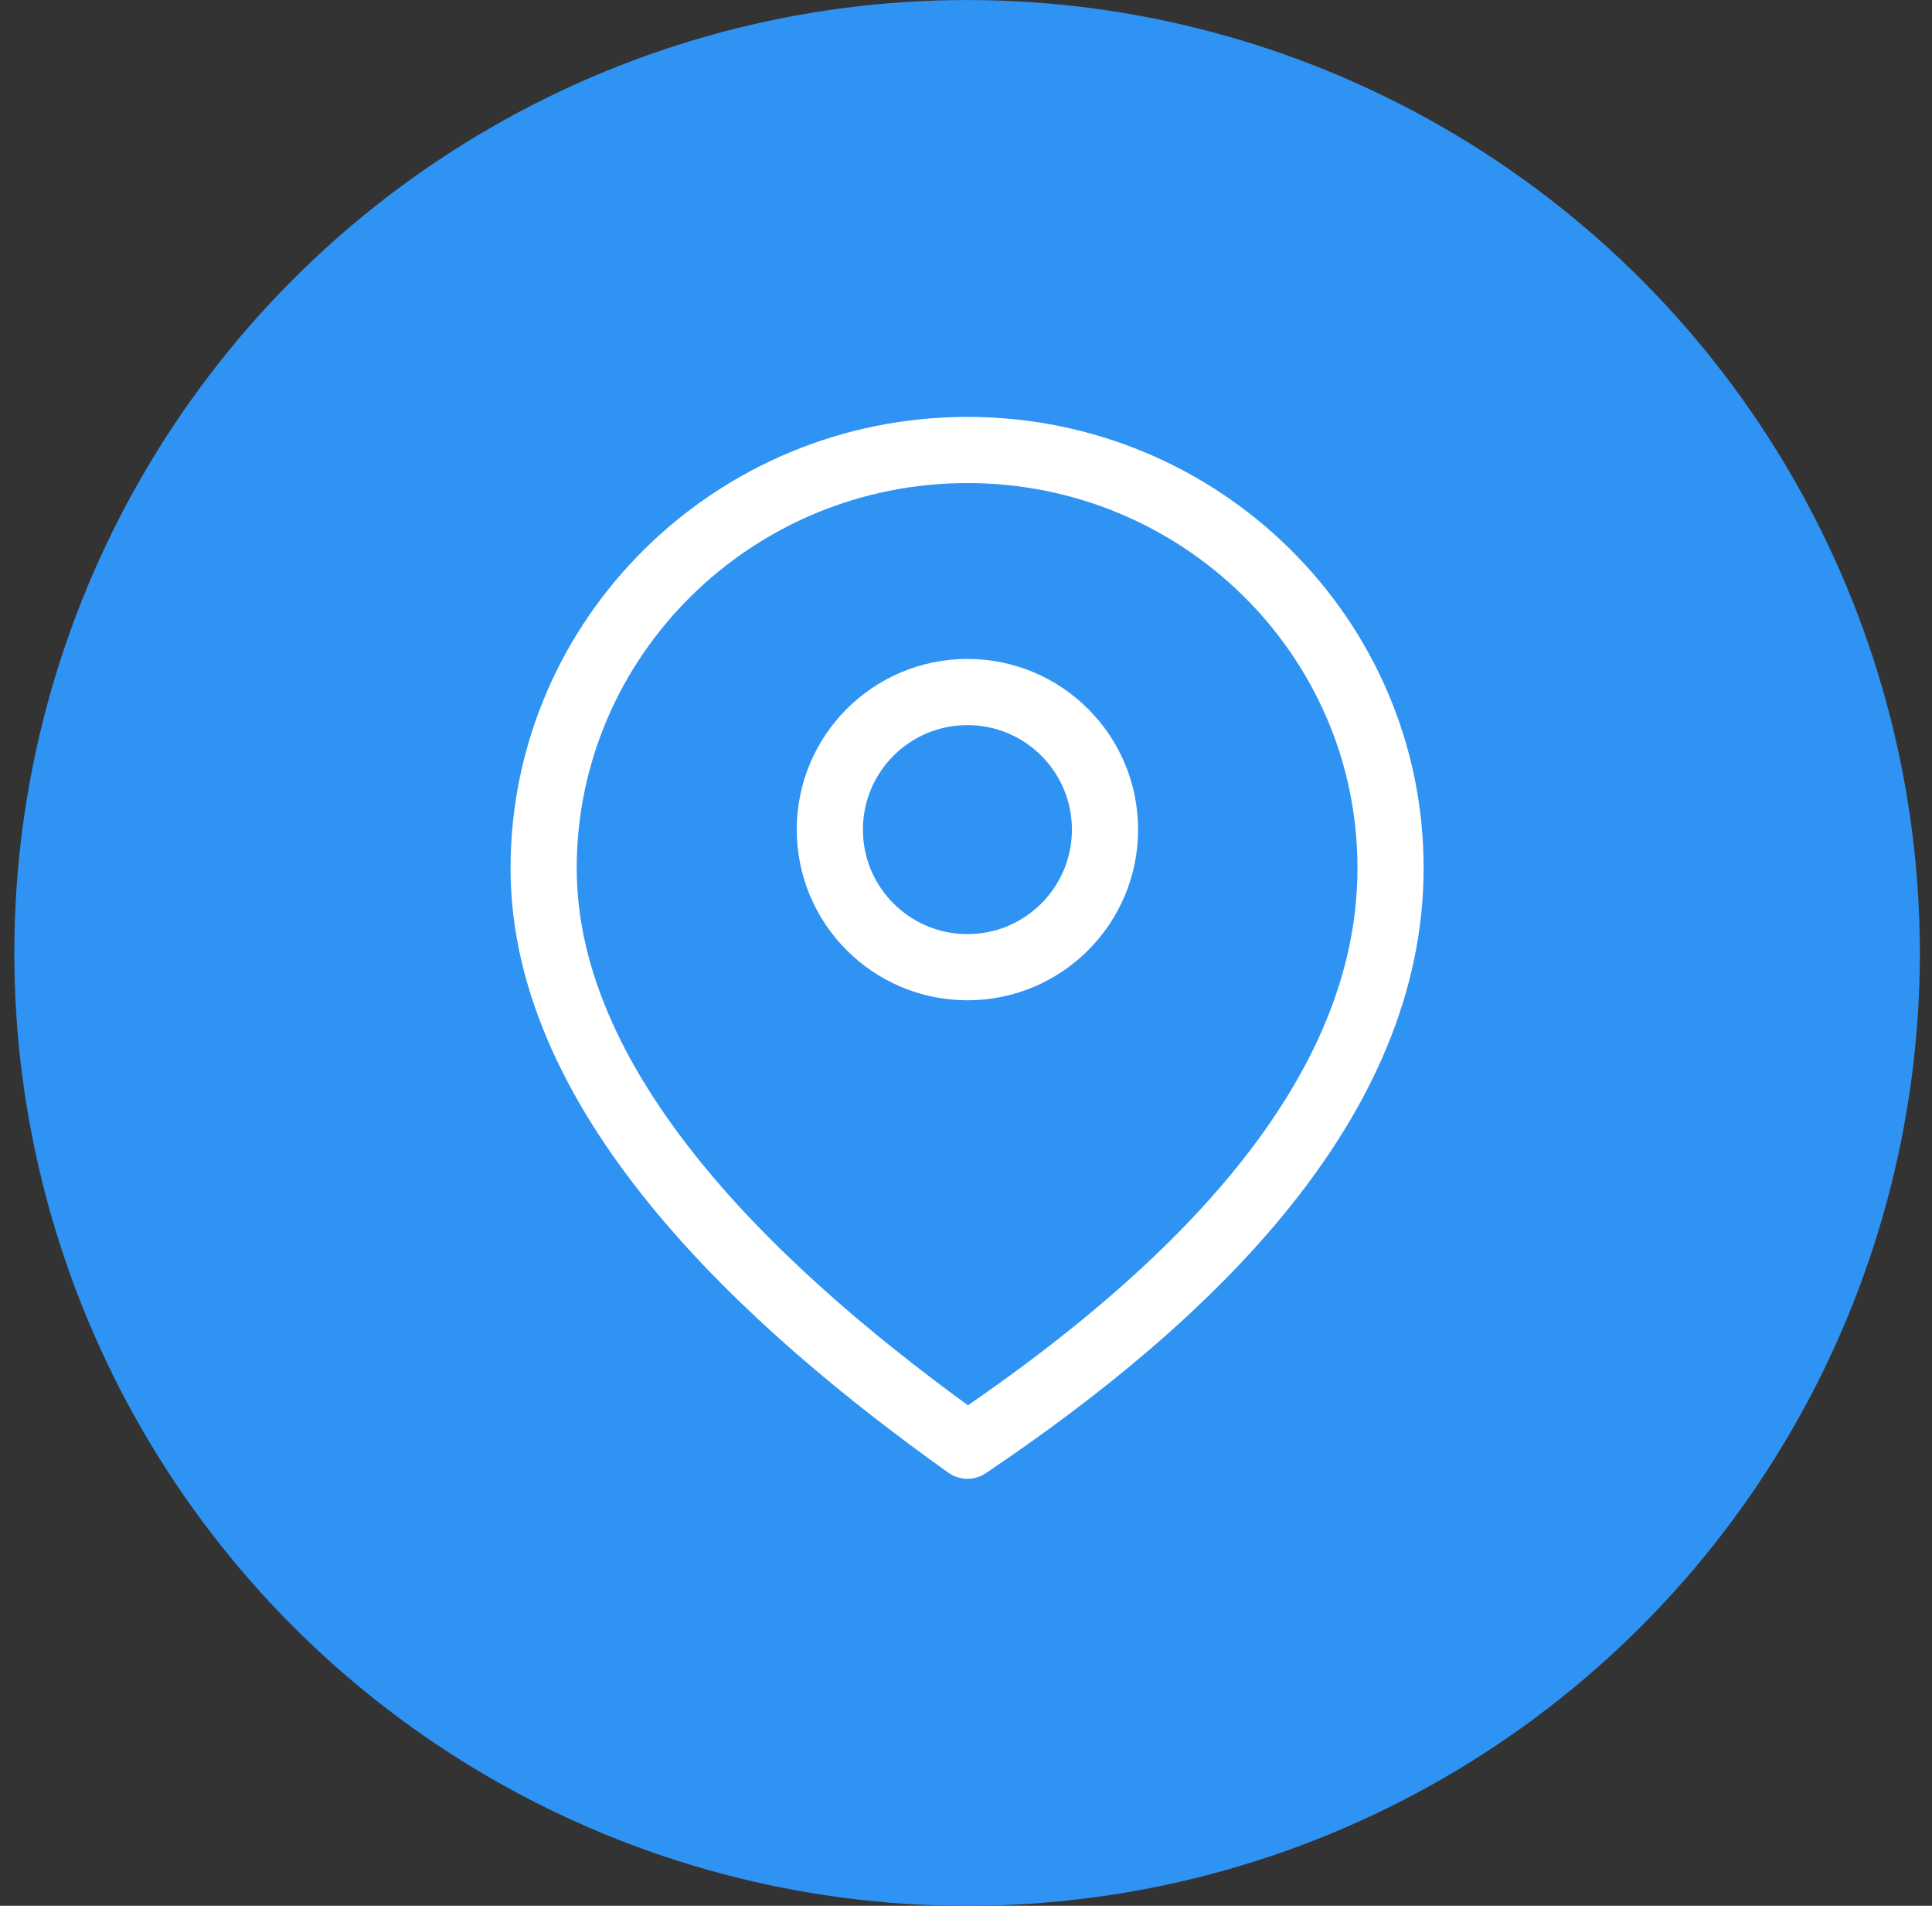 <svg width="73" height="72" viewBox="0 0 73 72" fill="none" xmlns="http://www.w3.org/2000/svg">
<rect x="0" y="0" width="73" height="72" fill="#333333" stroke="none"/>
<circle cx="36.541" cy="36.001" r="36" fill="#2F93F3"/>
<path d="M36.554 36.54C39.425 36.54 41.752 34.213 41.752 31.342C41.752 28.471 39.425 26.144 36.554 26.144C33.683 26.144 31.355 28.471 31.355 31.342C31.355 34.213 33.683 36.54 36.554 36.54Z" stroke="white" stroke-width="2.5" stroke-linejoin="round"/>
<path d="M52.541 32.805C52.541 41.529 45.096 48.87 36.554 54.617C29.083 49.288 20.541 41.529 20.541 32.805C20.541 24.08 27.725 17 36.554 17C45.383 17 52.541 24.08 52.541 32.778V32.805Z" stroke="white" stroke-width="2.5" stroke-linejoin="round"/>
</svg>
